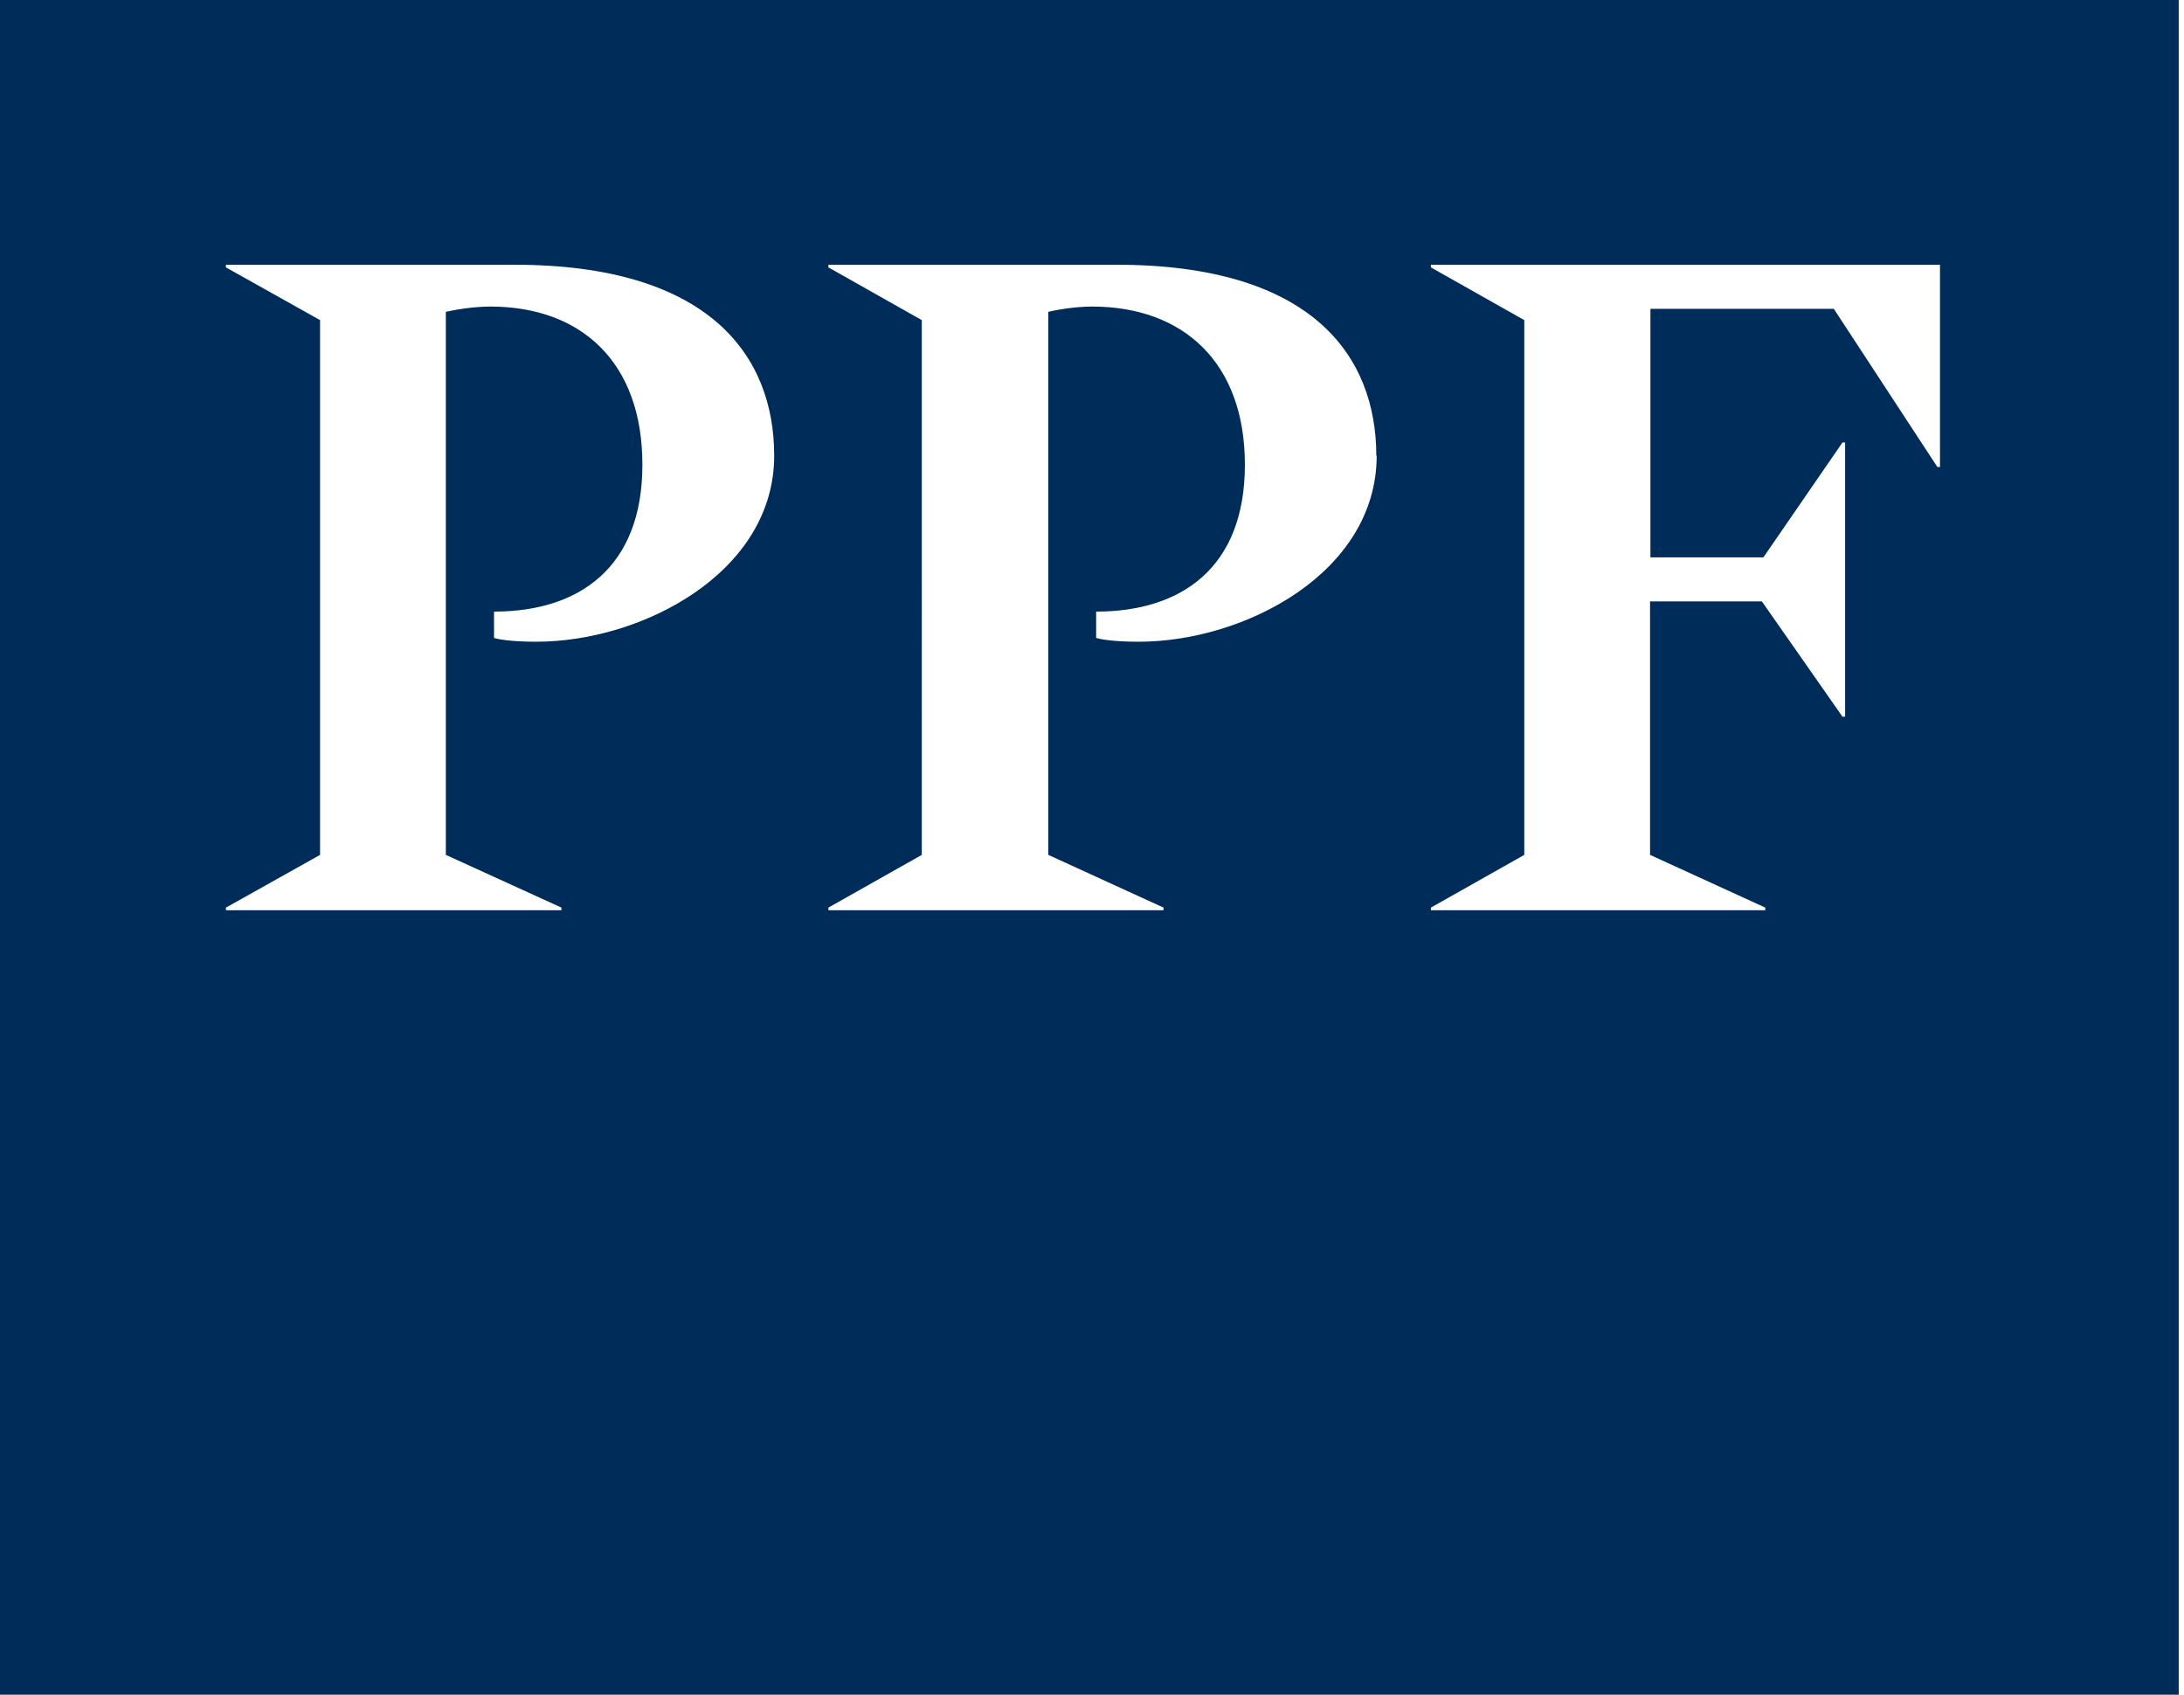 <svg xmlns="http://www.w3.org/2000/svg" width="58" height="45" fill="none"><path fill="rgb(0, 44, 90)" d="M57.86 0H0v45h57.86V0zm-37.3 12.1c0 3.1-3.5 4.94-6.32 4.94-.68 0-1.03-.07-1.12-.1v-.7c2.25 0 3.94-1.16 3.94-3.9s-1.64-4.2-4.04-4.2c-.5 0-1 .1-1.18.14V22.7l3.07 1.4v.07H6v-.07l2.5-1.4V8.5L6 7.1v-.07h7.66c5.16 0 6.9 2.4 6.9 5.07zm16 0c0 3.1-3.5 4.94-6.32 4.94-.7 0-1.03-.07-1.13-.1v-.7c2.26 0 3.95-1.16 3.95-3.9S31.4 8.14 29 8.14c-.48 0-1 .1-1.16.14V22.7l3.06 1.4v.07H22v-.07l2.48-1.4V8.5L22 7.1v-.07h7.65c5.17 0 6.9 2.4 6.9 5.07zm14.96.3h-.07L48.7 8.2h-4.87v6.6h3l2.1-3.05H49v7.28h-.07l-2.14-3.06h-2.97v6.73l3.06 1.4v.07H38v-.07l2.48-1.4V8.5L38 7.1v-.07h13.52v5.38z" clip-path="url(#a)"/><defs><clipPath id="a"><path fill="#fff" d="M0 0h57.86v45H0z"/></clipPath></defs></svg>
